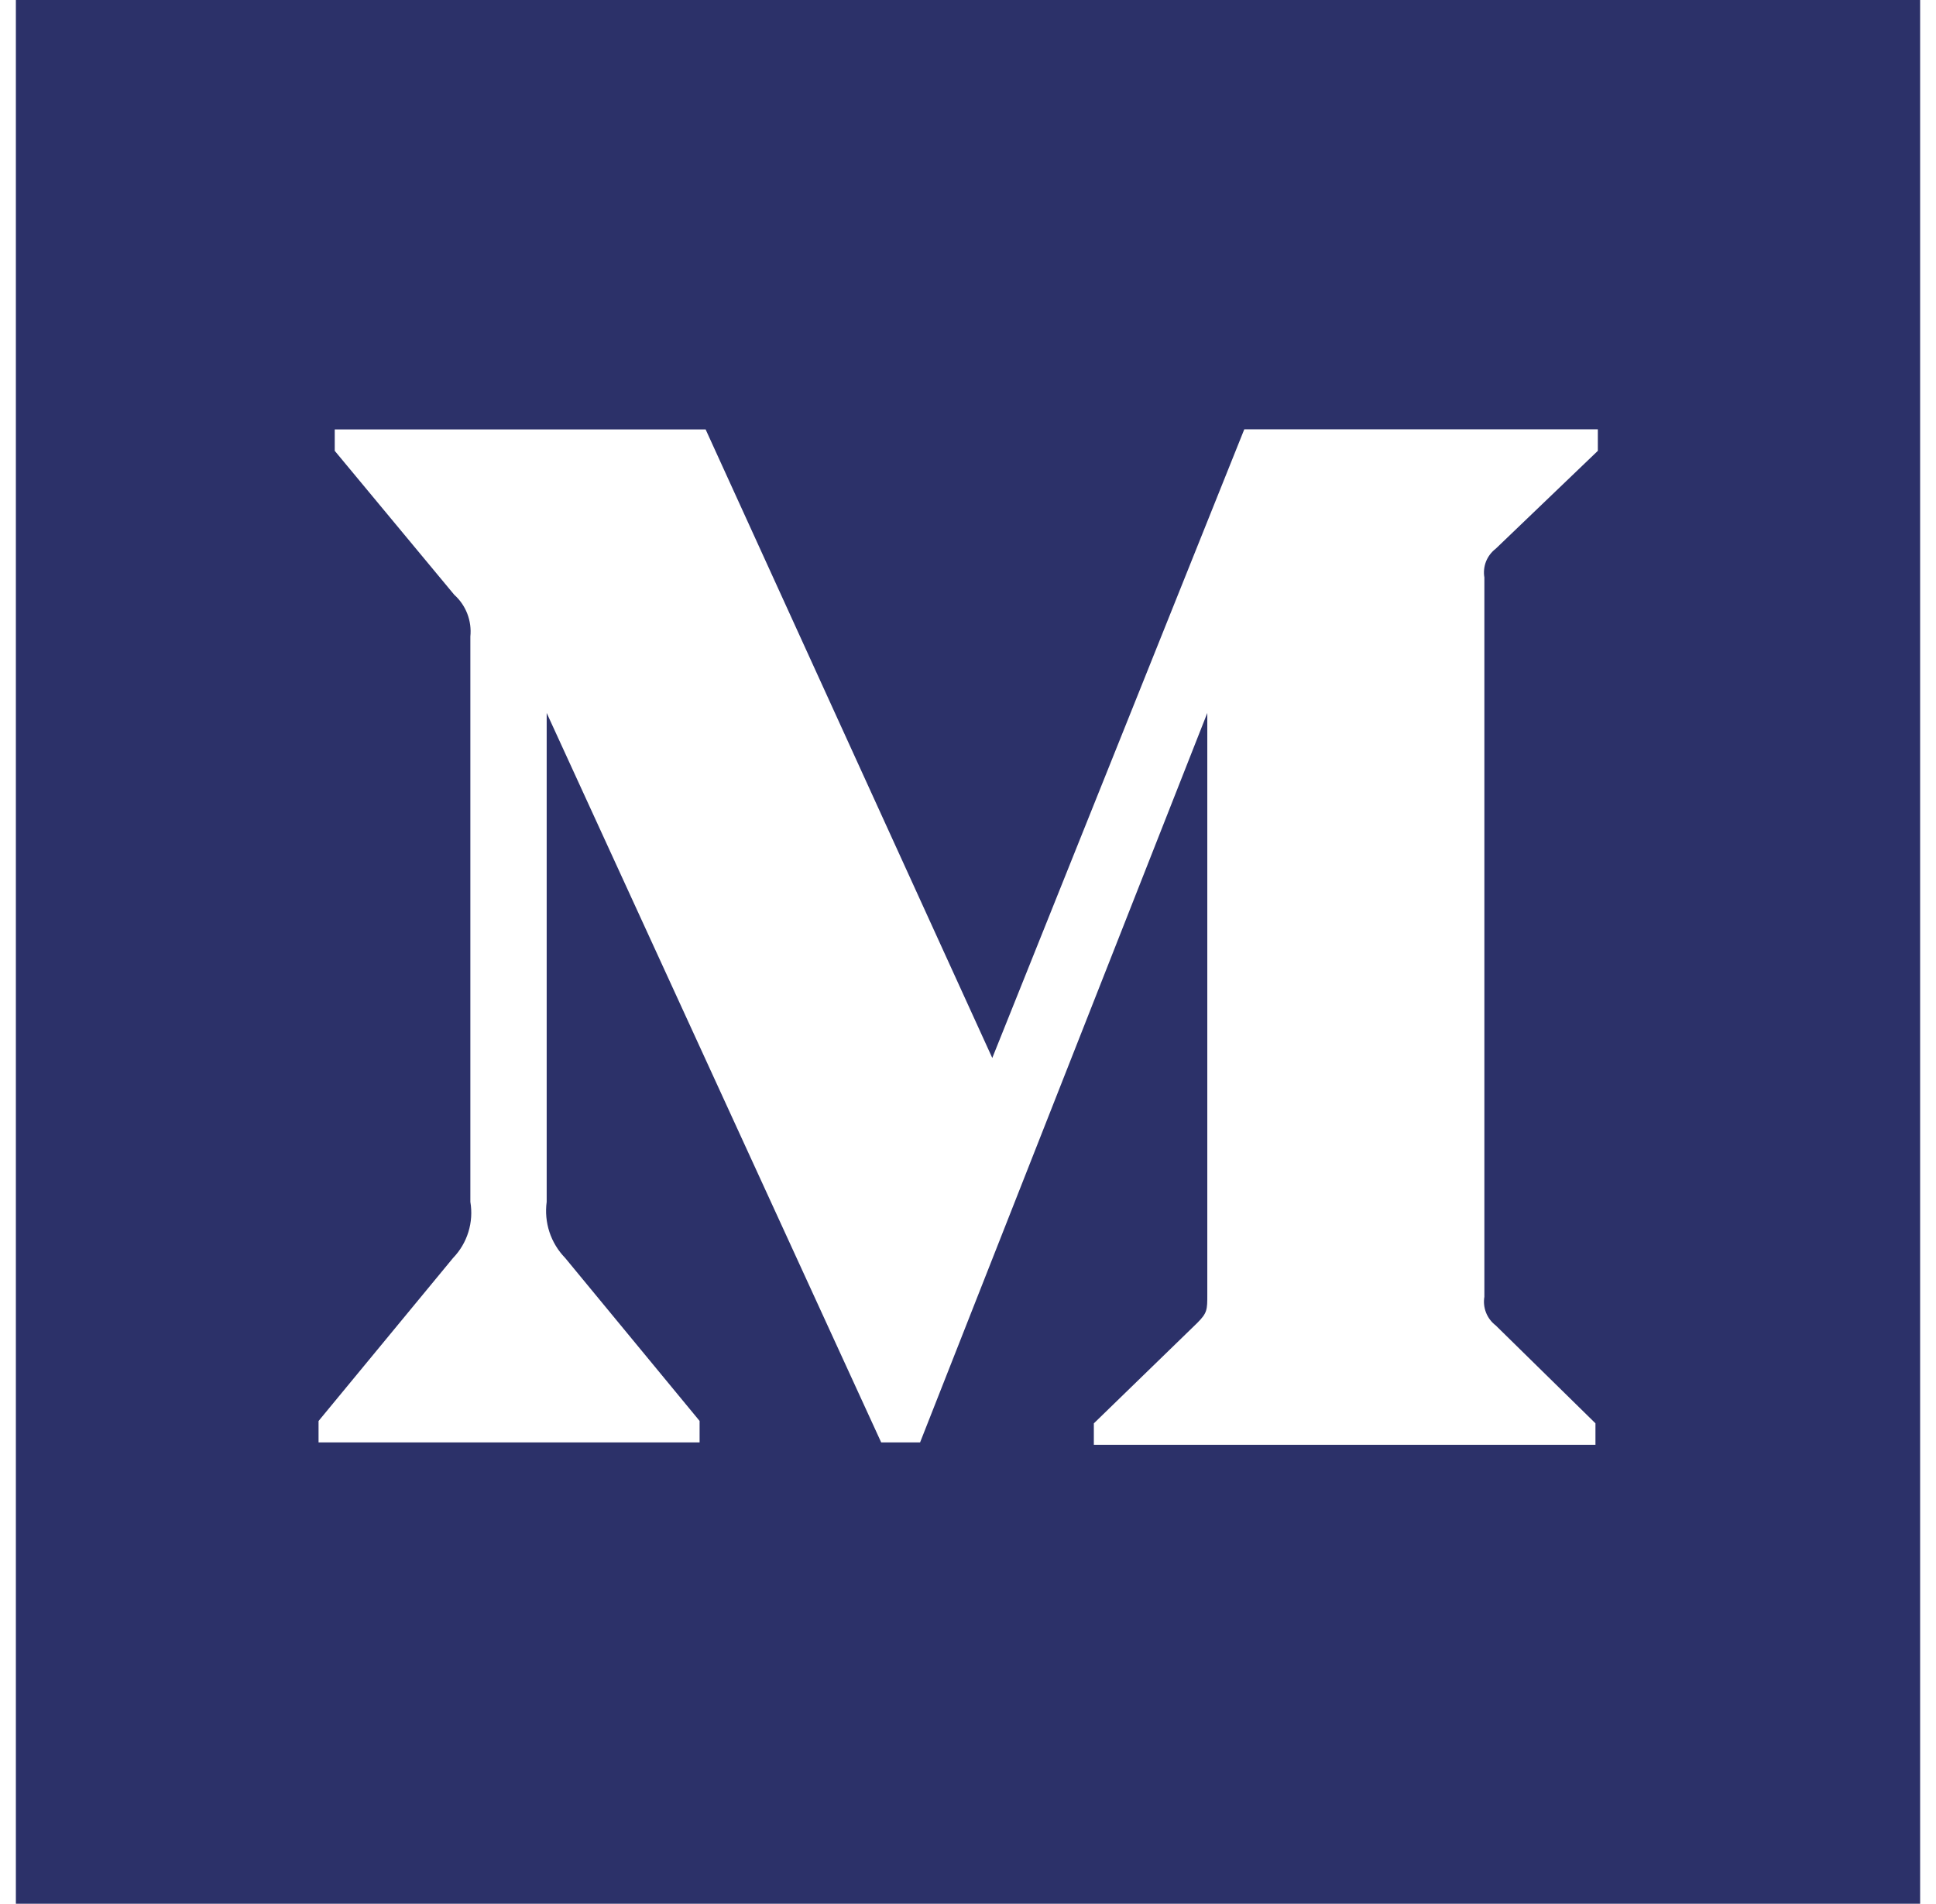 <svg width="61" height="60" viewBox="0 0 61 60" fill="none" xmlns="http://www.w3.org/2000/svg">
<g id="&#240;&#159;&#166;&#134; icon &#34;medium&#34;">
<path id="Vector" d="M0.5 -0.008V59.992H60.5V-0.008H0.5ZM50.345 14.207L47.127 17.292C46.991 17.396 46.886 17.535 46.822 17.694C46.76 17.854 46.741 18.028 46.77 18.197V40.864C46.742 41.033 46.76 41.206 46.823 41.365C46.886 41.524 46.991 41.663 47.127 41.767L50.27 44.852V45.529H34.465V44.854L37.72 41.692C38.04 41.372 38.04 41.279 38.04 40.792V22.467L28.99 45.454H27.765L17.225 22.467V37.874C17.182 38.194 17.212 38.519 17.312 38.825C17.413 39.131 17.583 39.411 17.808 39.642L22.043 44.777V45.454H10.037V44.779L14.275 39.642C14.498 39.41 14.664 39.13 14.758 38.823C14.853 38.516 14.874 38.191 14.82 37.874V20.059C14.845 19.815 14.812 19.569 14.724 19.34C14.636 19.111 14.495 18.906 14.312 18.742L10.547 14.207V13.532H22.233L31.265 33.339L39.205 13.529H50.345V14.207Z" fill="#2C3169"/>
</g>
</svg>

